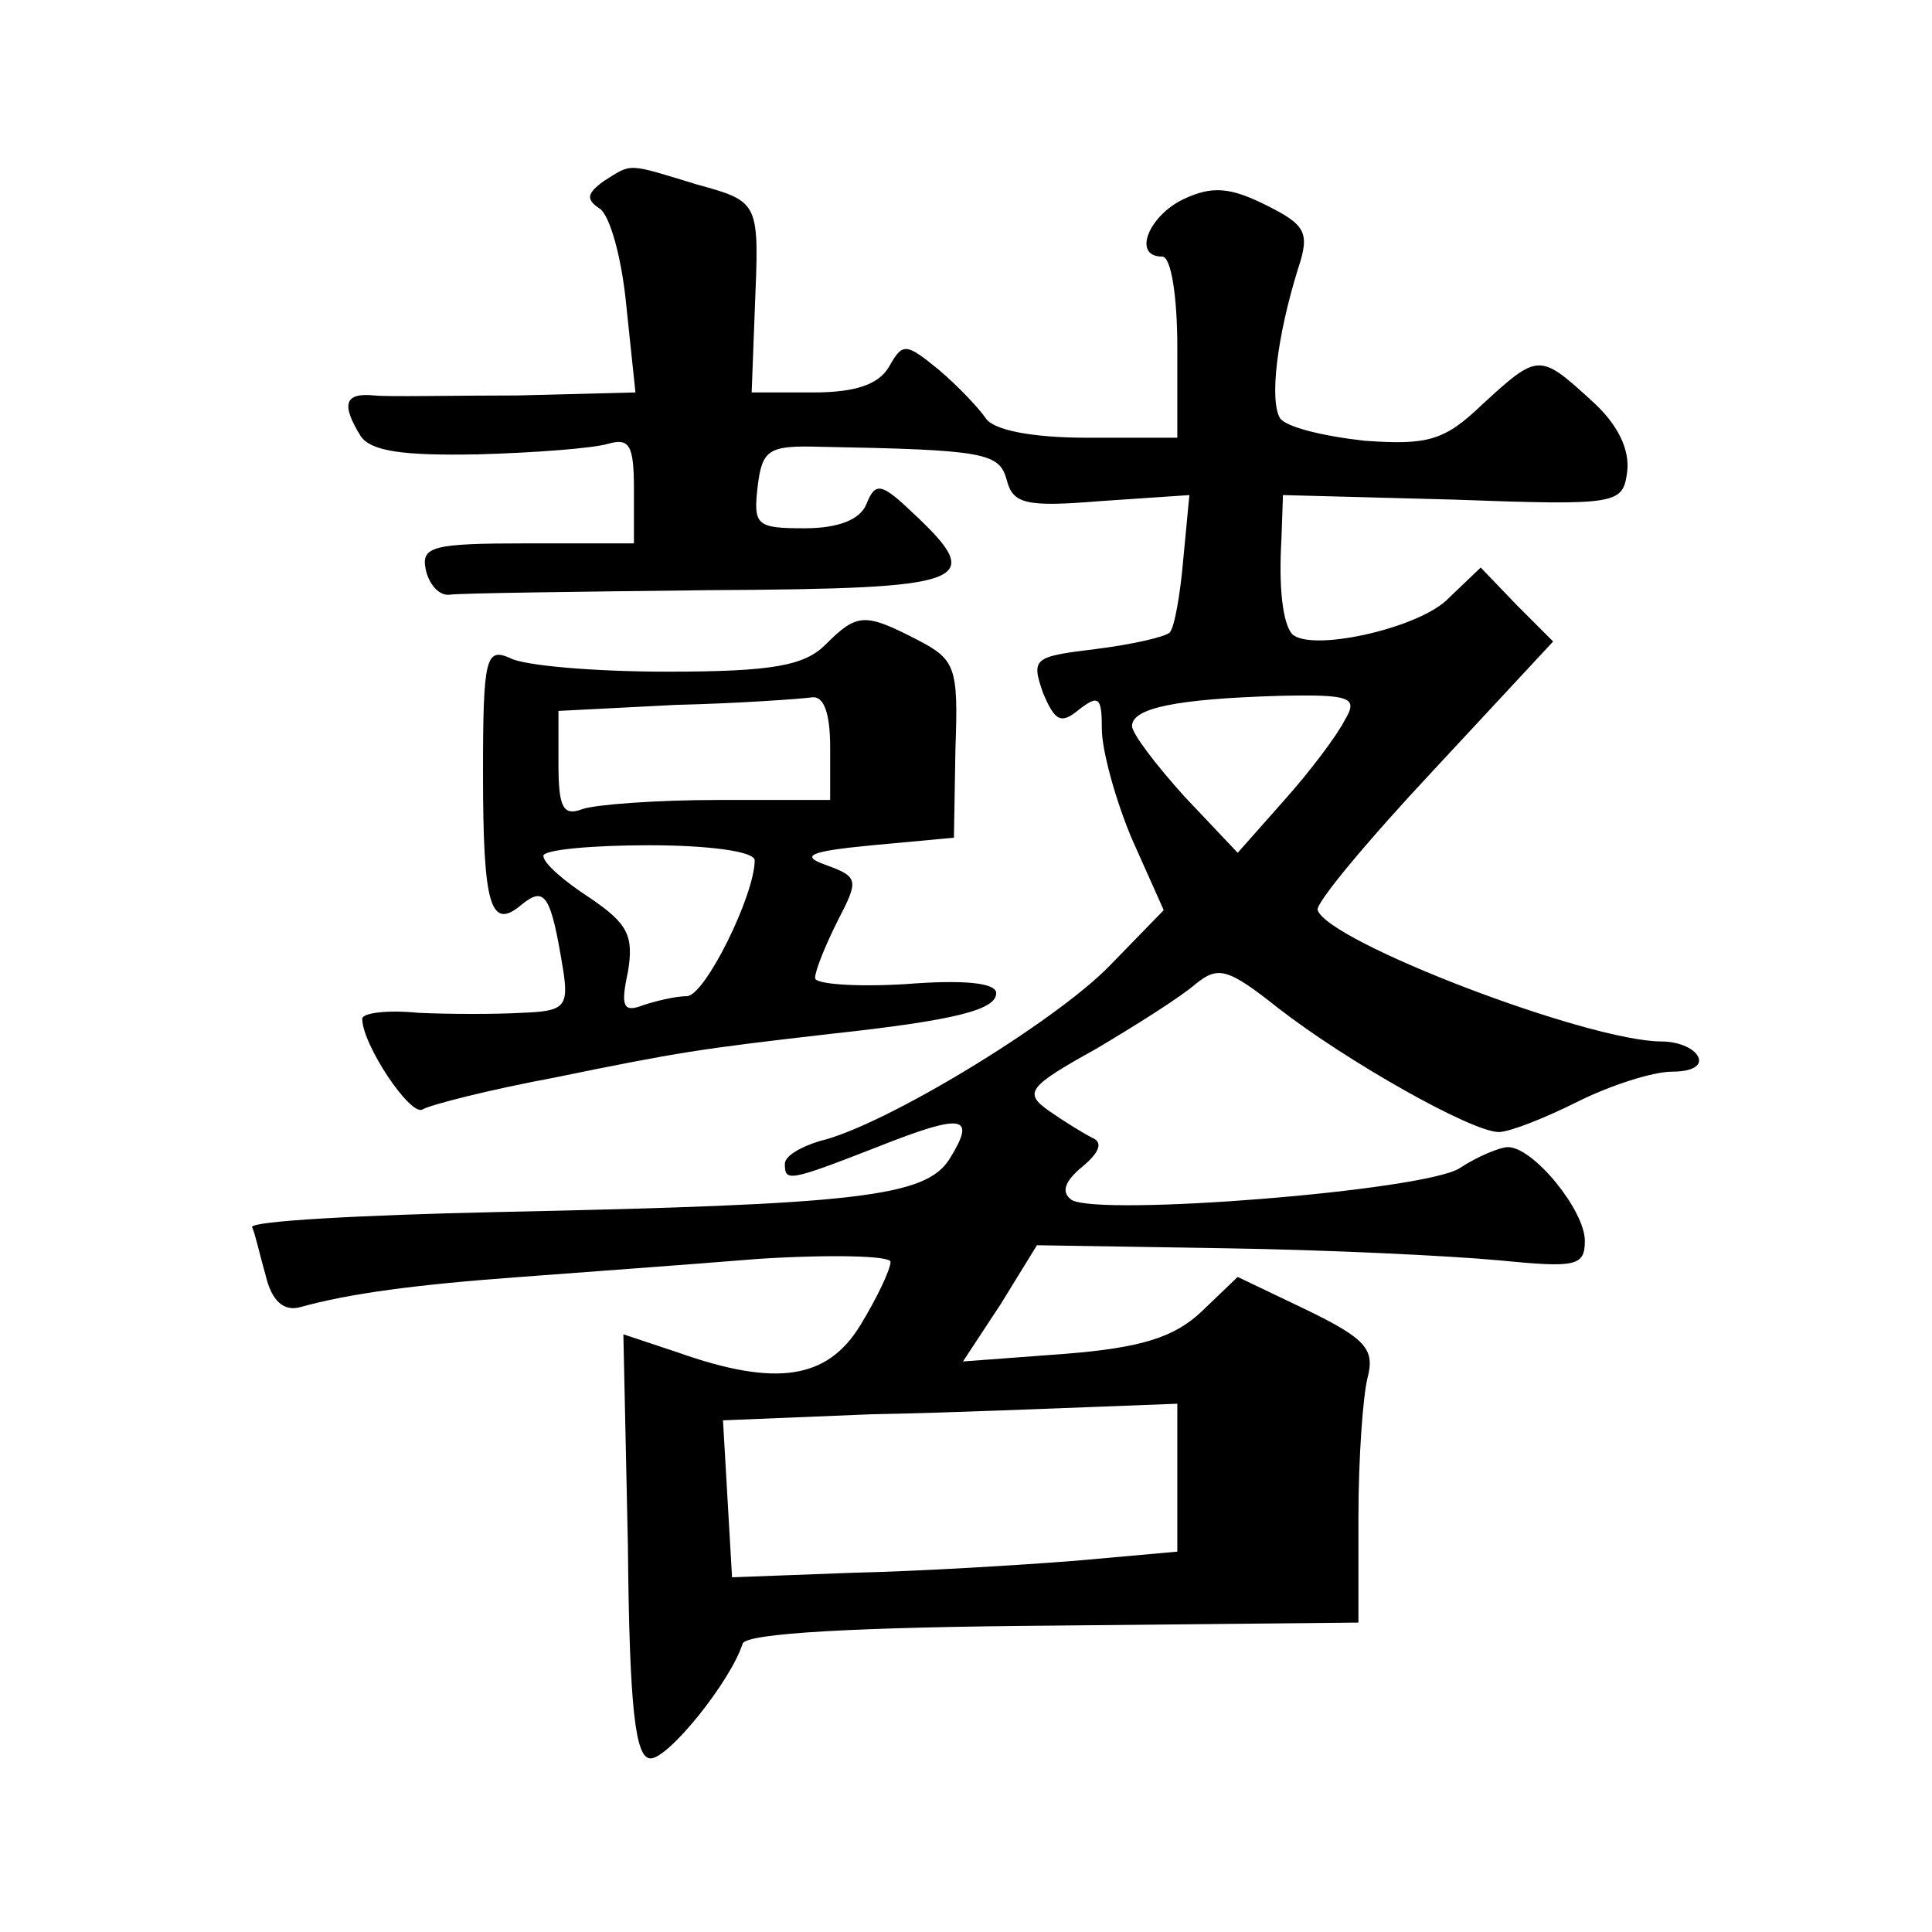 <?xml version="1.0" standalone="no"?>
<!DOCTYPE svg PUBLIC "-//W3C//DTD SVG 20010904//EN"
 "http://www.w3.org/TR/2001/REC-SVG-20010904/DTD/svg10.dtd">
<svg version="1.0" xmlns="http://www.w3.org/2000/svg"
 width="128pt" height="128pt" viewBox="0 0 128 128"
 preserveAspectRatio="xMidYMid meet">
<g transform="translate(0,128) scale(0.1,-0.1)"
fill="#0" stroke="none">
<path d="M400 1160 c-11 -8 -12 -12 -3 -18 7 -4 15 -33 18 -65 l6 -57 -78 -2 c-43
0 -86 -1 -95 0 -20 2 -22 -6 -9 -27 7 -10 28 -13 78 -12 37 1 76 4 86 7 14 4 17
-1 17 -30 l0 -36 -71 0 c-62 0 -70 -2 -67 -17 2 -10 9 -18 16 -17 6 1 84 2 172
3 173 1 184 5 135 51 -21 20 -25 21 -31 6 -4 -10 -18 -16 -41 -16 -32 0 -34 2 -31
28 3 24 7 27 41 26 110 -2 119 -4 124 -22 4 -16 13 -18 62 -14 l59 4 -4 -42 c-2
-24 -6 -46 -9 -49 -3 -3 -25 -8 -49 -11 -41 -5 -43 -6 -35 -29 8 -19 12 -21 24
-11 13 10 15 8 15 -13 0 -14 9 -47 20 -73 l21 -47 -36 -37 c-36 -37 -149 -106 -192
-116 -13 -4 -23 -10 -23 -15 0 -12 2 -12 61 11 58 23 66 21 48 -8 -16 -25 -61 -30
-299 -35 -91 -2 -164 -6 -163 -10 2 -4 5 -18 9 -32 4 -17 12 -24 23 -21 32 9 77
15 146 20 39 3 109 8 158 12 48 3 87 2 87 -2 0 -5 -9 -24 -20 -42 -22 -36 -56 -41
-121 -18 l-36 12 3 -140 c1 -109 5 -141 15 -141 12 0 53 51 61 76 2 7 76 11 206
12 l202 2 0 70 c0 39 3 80 6 92 5 19 -1 26 -40 45 l-46 22 -24 -23 c-18 -17 -40
-24 -91 -28 l-67 -5 25 38 24 39 124 -2 c68 -1 150 -5 182 -8 51 -5 57 -4 57 13
0 20 -34 62 -51 62 -5 0 -20 -6 -32 -14 -24 -15 -238 -32 -257 -21 -7 5 -5 12 7
22 11 9 14 16 7 19 -6 3 -19 11 -29 18 -17 12 -14 16 31 41 27 16 57 35 66 43 15
12 21 11 55 -16 45 -35 128 -82 146 -82 7 0 30 9 52 20 22 11 50 20 63 20 13 0
20 4 17 10 -3 6 -14 10 -24 10 -49 0 -221 66 -228 87 -2 4 33 46 77 93 l79 85 -24
24 -24 25 -23 -22 c-21 -19 -90 -34 -102 -22 -6 7 -9 30 -7 63 l1 29 113 -3 c109
-4 112 -3 115 18 2 15 -6 32 -24 48 -34 31 -35 31 -72 -3 -25 -24 -36 -27 -78 -24
-27 3 -52 9 -56 15 -7 12 -2 54 12 99 8 24 5 29 -21 42 -24 12 -36 13 -55 4 -23
-11 -34 -38 -14 -38 6 0 10 -27 10 -60 l0 -60 -60 0 c-36 0 -62 5 -67 13 -4 6 -18
21 -31 32 -22 18 -24 18 -33 2 -7 -12 -23 -17 -50 -17 l-41 0 2 53 c3 74 4 73 -39
85 -46 14 -42 14 -61 2z m491 -357 c-5 -10 -23 -34 -40 -53 l-31 -35 -35 37 c-19
21 -35 42 -35 47 0 12 30 18 98 20 47 1 52 -1 43 -16z m-111 -502 l0 -49 -67 -6
c-38 -3 -104 -7 -148 -8 l-80 -3 -3 52 -3 52 98 4 c54 1 122 4 151 5 l52 2 0 -49z
M547 853 c-14 -14 -35 -18 -105 -18 -48 0 -95 4 -104 9 -16 7 -18 1 -18 -76 0 -89
5 -105 26 -87 15 12 19 6 27 -43 4 -25 1 -28 -27 -29 -17 -1 -48 -1 -69 0 -20 2
-37 0 -37 -4 0 -17 32 -65 40 -60 5 3 44 13 87 21 83 17 96 19 183 29 83 9 110
16 110 27 0 7 -22 9 -60 6 -33 -2 -60 0 -60 4 0 5 7 22 15 38 14 27 14 29 -8 37
-17 6 -11 9 31 13 l54 5 1 59 c2 54 0 59 -25 72 -35 18 -40 18 -61 -3z m3 -68 l0
-35 -74 0 c-41 0 -81 -3 -90 -6 -13 -5 -16 1 -16 30 l0 35 78 4 c42 1 83 4 90 5
8 1 12 -11 12 -33z m-50 -75 c0 -23 -33 -90 -45 -90 -7 0 -20 -3 -29 -6 -13 -5
-15 -1 -10 22 4 24 0 32 -25 49 -17 11 -31 23 -31 28 0 4 32 7 70 7 39 0 70 -4
70 -10z"/>
</g>
</svg>
